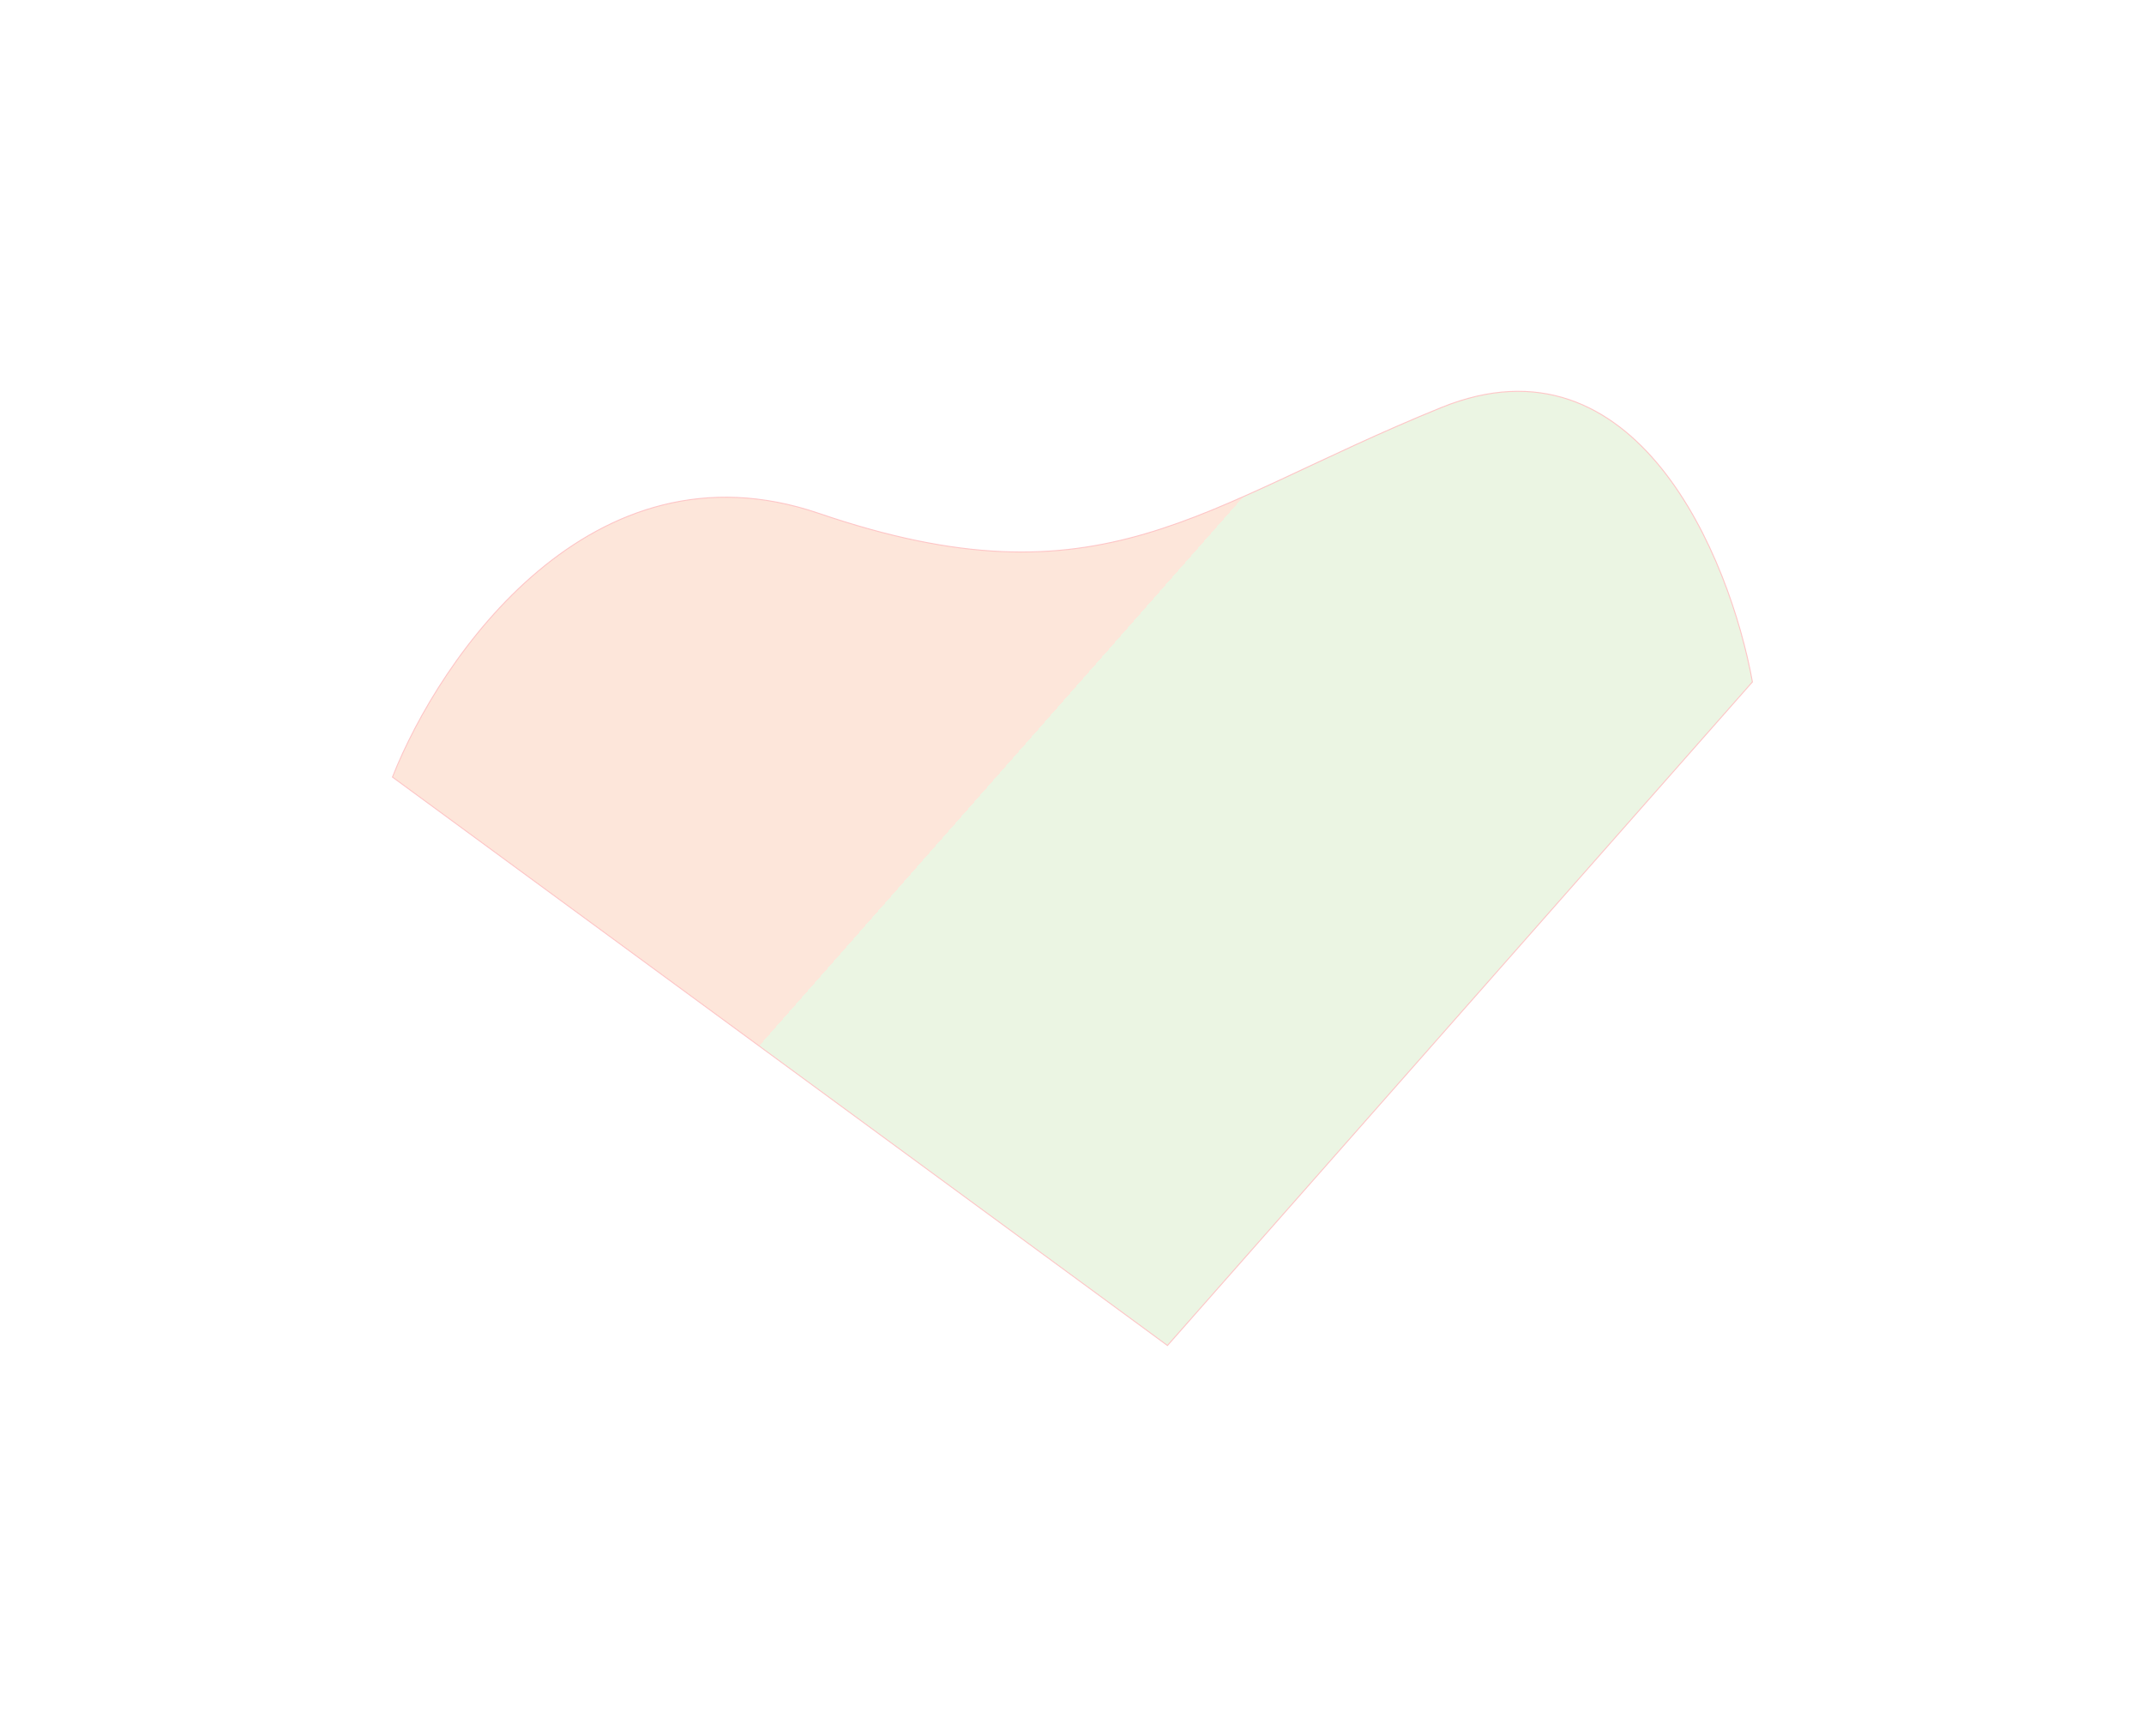 <svg width="599" height="485" viewBox="0 0 599 485" fill="none" xmlns="http://www.w3.org/2000/svg">
<g opacity="0.3" filter="url(#filter0_f_96_4)">
<path d="M402.665 113.857C457.118 91.752 483.307 155.739 489.594 190.496L326.172 375.863L109.653 217.076C122.908 183.498 165.281 121.755 228.732 143.398C308.046 170.453 334.598 141.489 402.665 113.857Z" fill="url(#paint0_linear_96_4)" fill-opacity="0.68"/>
<path d="M402.665 113.857C457.118 91.752 483.307 155.739 489.594 190.496L326.172 375.863L109.653 217.076C122.908 183.498 165.281 121.755 228.732 143.398C308.046 170.453 334.598 141.489 402.665 113.857Z" stroke="#F94144" stroke-width="0.281"/>
</g>
<defs>
<filter id="filter0_f_96_4" x="0.92" y="0.615" width="597.387" height="483.999" filterUnits="userSpaceOnUse" color-interpolation-filters="sRGB">
<feFlood flood-opacity="0" result="BackgroundImageFix"/>
<feBlend mode="normal" in="SourceGraphic" in2="BackgroundImageFix" result="shape"/>
<feGaussianBlur stdDeviation="54.281" result="effect1_foregroundBlur_96_4"/>
</filter>
<linearGradient id="paint0_linear_96_4" x1="409.523" y1="281.319" x2="202.275" y2="98.605" gradientUnits="userSpaceOnUse">
<stop offset="0.51" stop-color="#9ED177"/>
<stop offset="0.51" stop-color="#F9844A"/>
</linearGradient>
</defs>
</svg>
